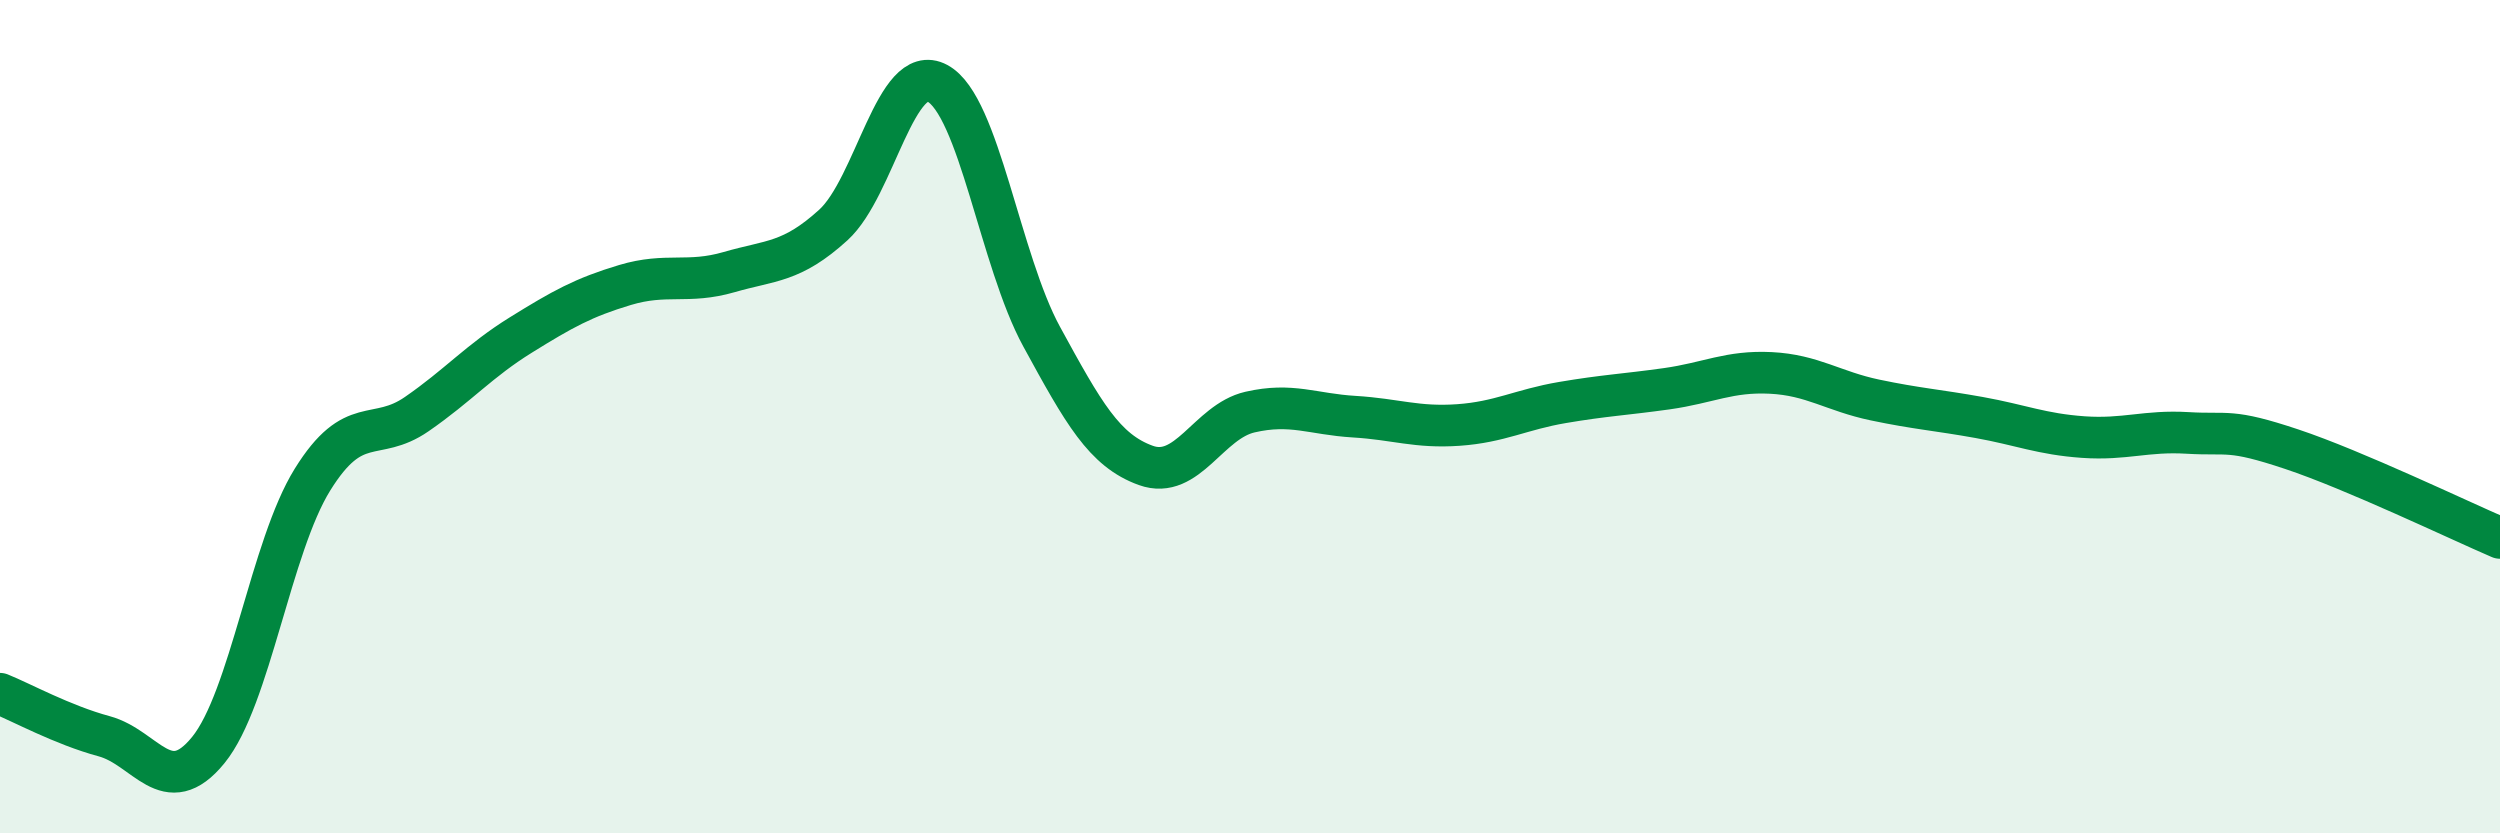 
    <svg width="60" height="20" viewBox="0 0 60 20" xmlns="http://www.w3.org/2000/svg">
      <path
        d="M 0,16.65 C 0.5,16.85 1.5,17.4 2.5,17.67 C 3.5,17.94 4,19.23 5,18 C 6,16.77 6.5,13.12 7.5,11.51 C 8.5,9.9 9,10.63 10,9.94 C 11,9.25 11.5,8.66 12.5,8.04 C 13.5,7.42 14,7.14 15,6.84 C 16,6.54 16.5,6.82 17.5,6.53 C 18.5,6.24 19,6.31 20,5.4 C 21,4.49 21.5,1.46 22.5,2 C 23.5,2.54 24,6.25 25,8.08 C 26,9.91 26.5,10.81 27.5,11.17 C 28.5,11.53 29,10.12 30,9.89 C 31,9.66 31.5,9.94 32.5,10 C 33.5,10.06 34,10.27 35,10.2 C 36,10.13 36.5,9.83 37.5,9.66 C 38.5,9.49 39,9.47 40,9.33 C 41,9.19 41.5,8.9 42.5,8.95 C 43.5,9 44,9.39 45,9.6 C 46,9.81 46.5,9.84 47.5,10.02 C 48.5,10.2 49,10.42 50,10.49 C 51,10.56 51.5,10.33 52.5,10.39 C 53.5,10.45 53.5,10.28 55,10.78 C 56.5,11.28 59,12.48 60,12.91L60 20L0 20Z"
        fill="#008740"
        opacity="0.1"
        stroke-linecap="round"
        stroke-linejoin="round"
      />
      <path
        d="M 0,16.65 C 0.5,16.85 1.5,17.4 2.5,17.67 C 3.5,17.94 4,19.23 5,18 C 6,16.77 6.5,13.12 7.5,11.51 C 8.5,9.9 9,10.63 10,9.94 C 11,9.25 11.5,8.66 12.5,8.04 C 13.5,7.42 14,7.14 15,6.84 C 16,6.54 16.5,6.82 17.5,6.53 C 18.5,6.24 19,6.31 20,5.4 C 21,4.49 21.5,1.46 22.5,2 C 23.5,2.54 24,6.25 25,8.08 C 26,9.91 26.5,10.81 27.5,11.17 C 28.5,11.53 29,10.12 30,9.89 C 31,9.66 31.5,9.94 32.5,10 C 33.5,10.06 34,10.27 35,10.2 C 36,10.13 36.5,9.83 37.5,9.66 C 38.5,9.49 39,9.47 40,9.33 C 41,9.19 41.5,8.9 42.5,8.95 C 43.5,9 44,9.39 45,9.6 C 46,9.81 46.5,9.84 47.5,10.02 C 48.5,10.2 49,10.42 50,10.49 C 51,10.56 51.5,10.33 52.5,10.39 C 53.5,10.45 53.5,10.28 55,10.78 C 56.5,11.28 59,12.48 60,12.91"
        stroke="#008740"
        stroke-width="1"
        fill="none"
        stroke-linecap="round"
        stroke-linejoin="round"
      />
    </svg>
  